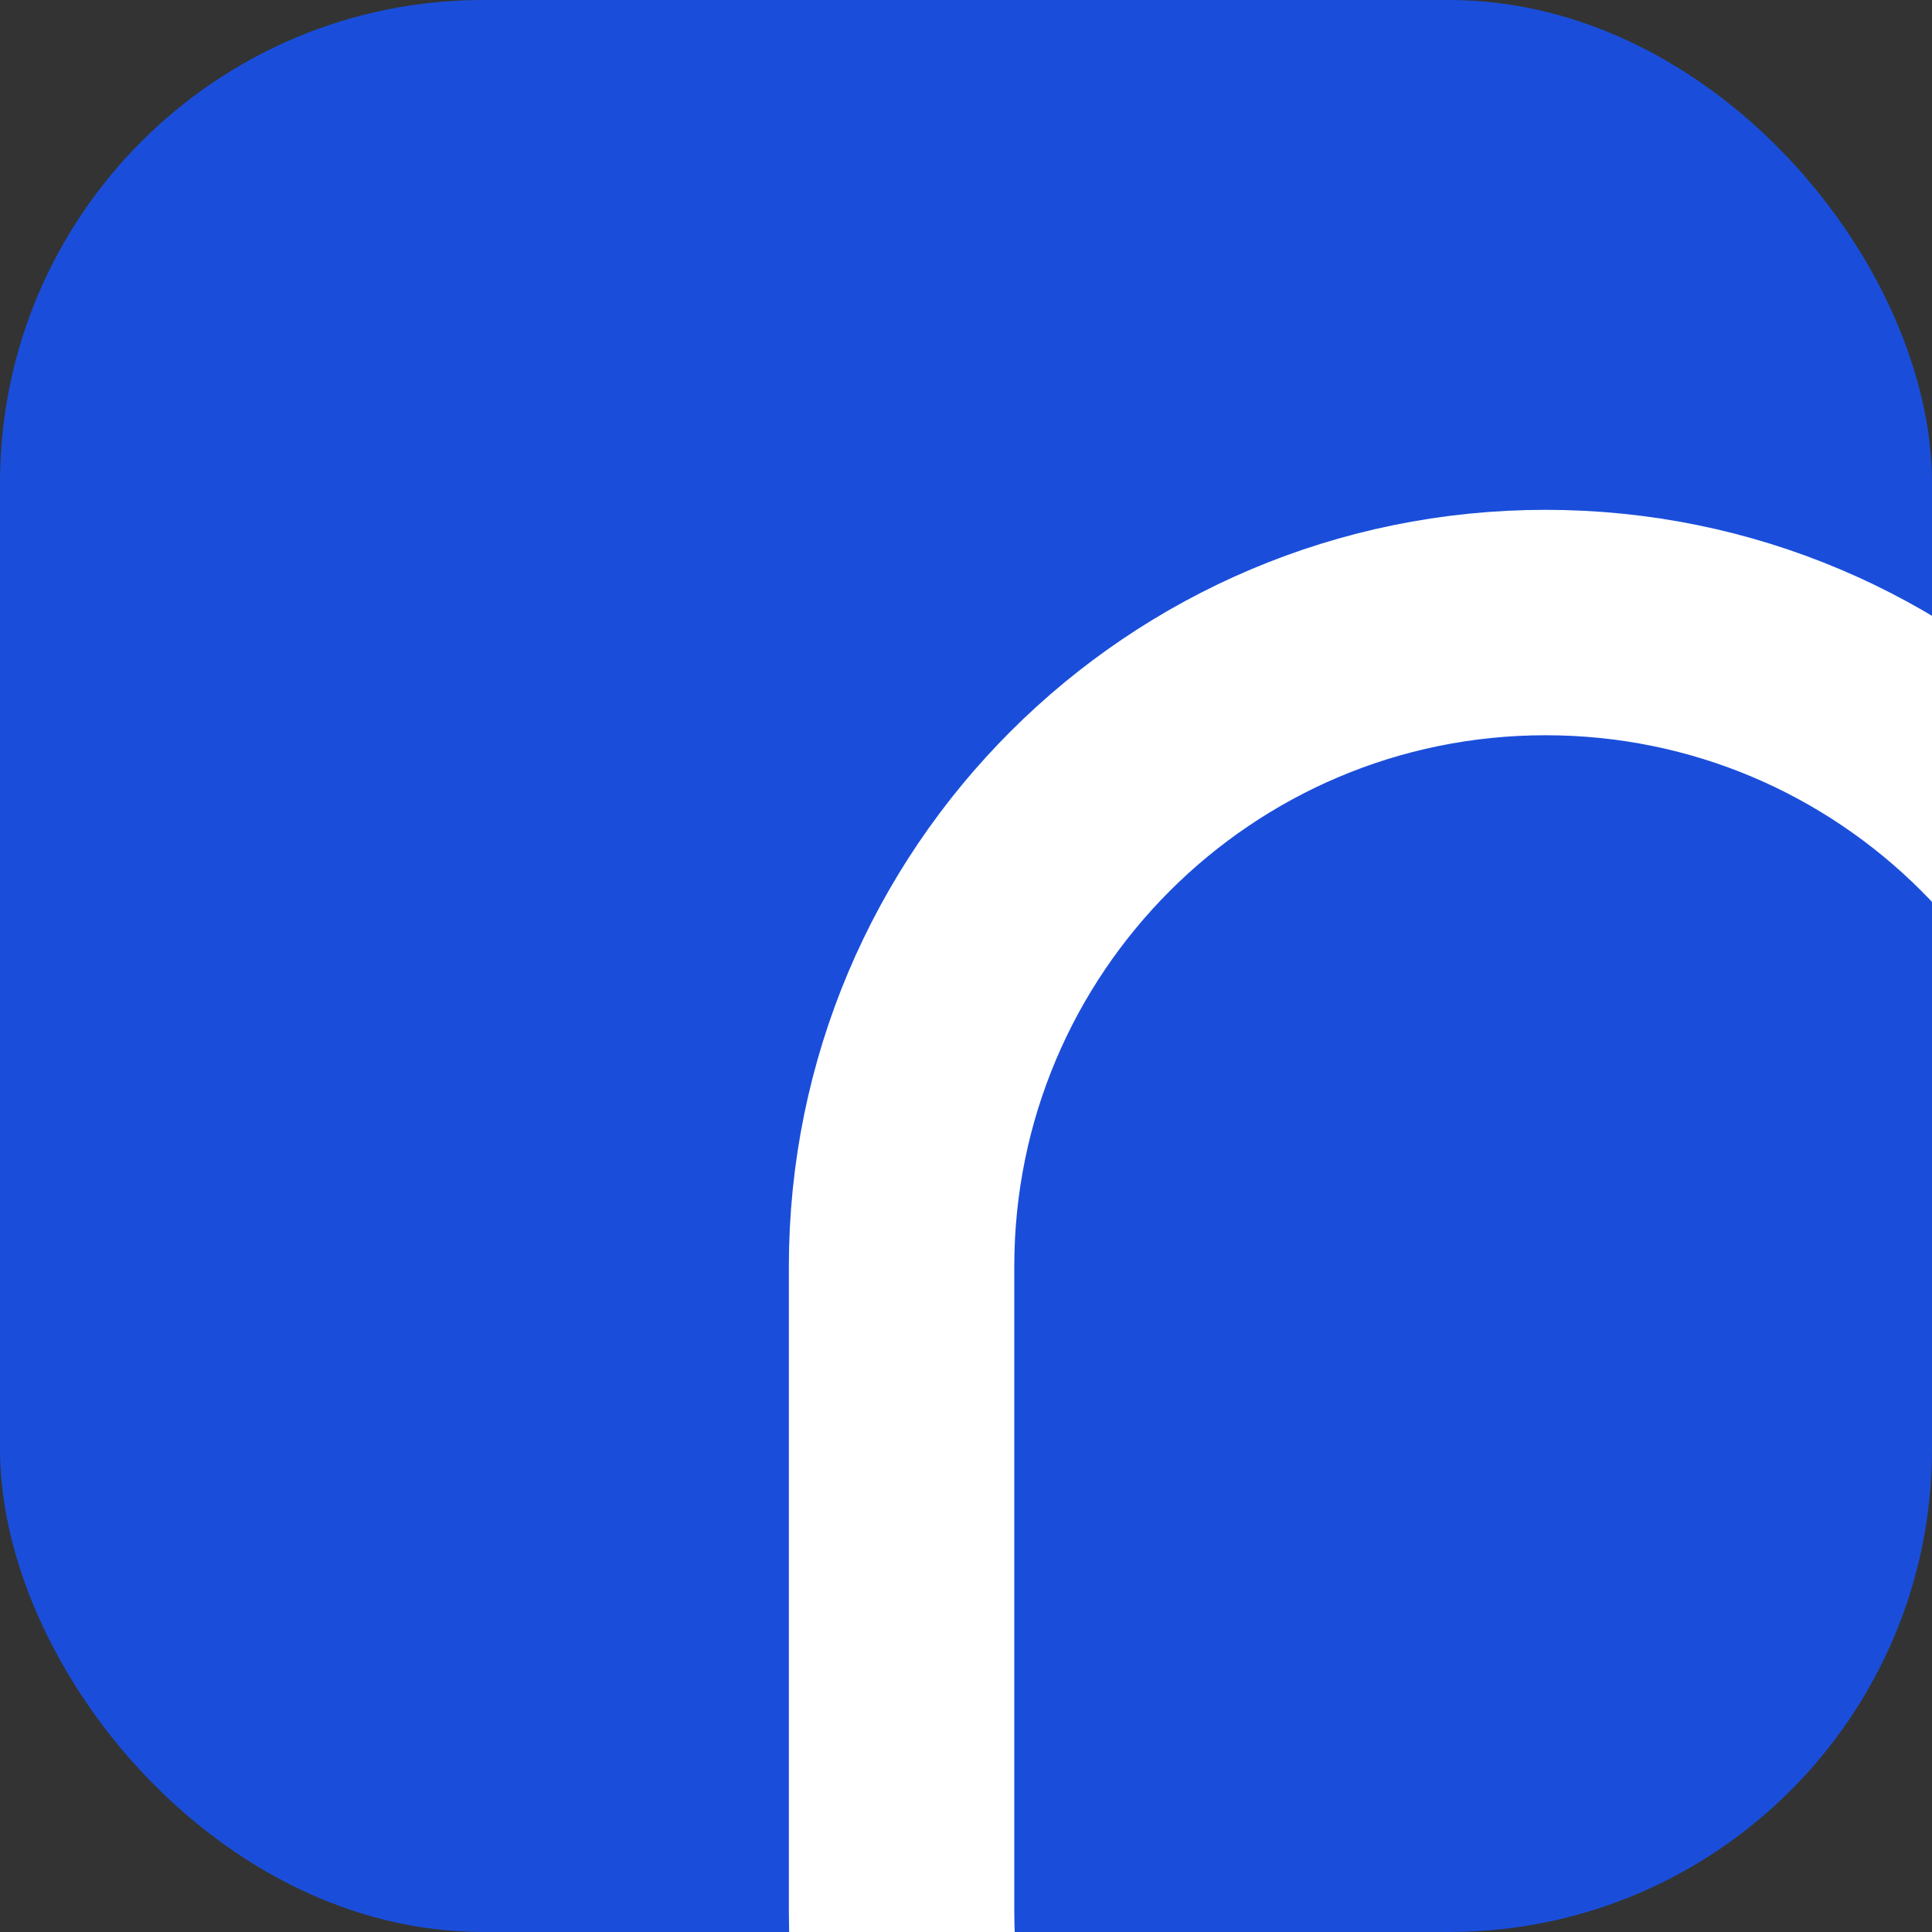 <svg width="40" height="40" viewBox="0 0 40 40" fill="none" xmlns="http://www.w3.org/2000/svg">
<rect x="0" y="0" width="40" height="40" fill="#333333" stroke="none"/>
<g clip-path="url(#clip0_19_83)">
<rect width="40" height="40" fill="#1A4EDA"/>
<path d="M45.333 26.222C45.333 18.858 39.364 12.889 32 12.889C24.636 12.889 18.666 18.858 18.666 26.222V39.556C18.666 46.919 24.636 52.889 32 52.889C39.364 52.889 45.333 46.919 45.333 39.556V26.222Z" stroke="white" stroke-width="4.667" stroke-linecap="round" stroke-linejoin="round"/>
</g>
<defs>
<clipPath id="clip0_19_83">
<rect width="40" height="40" rx="10" fill="white"/>
</clipPath>
</defs>
</svg>
